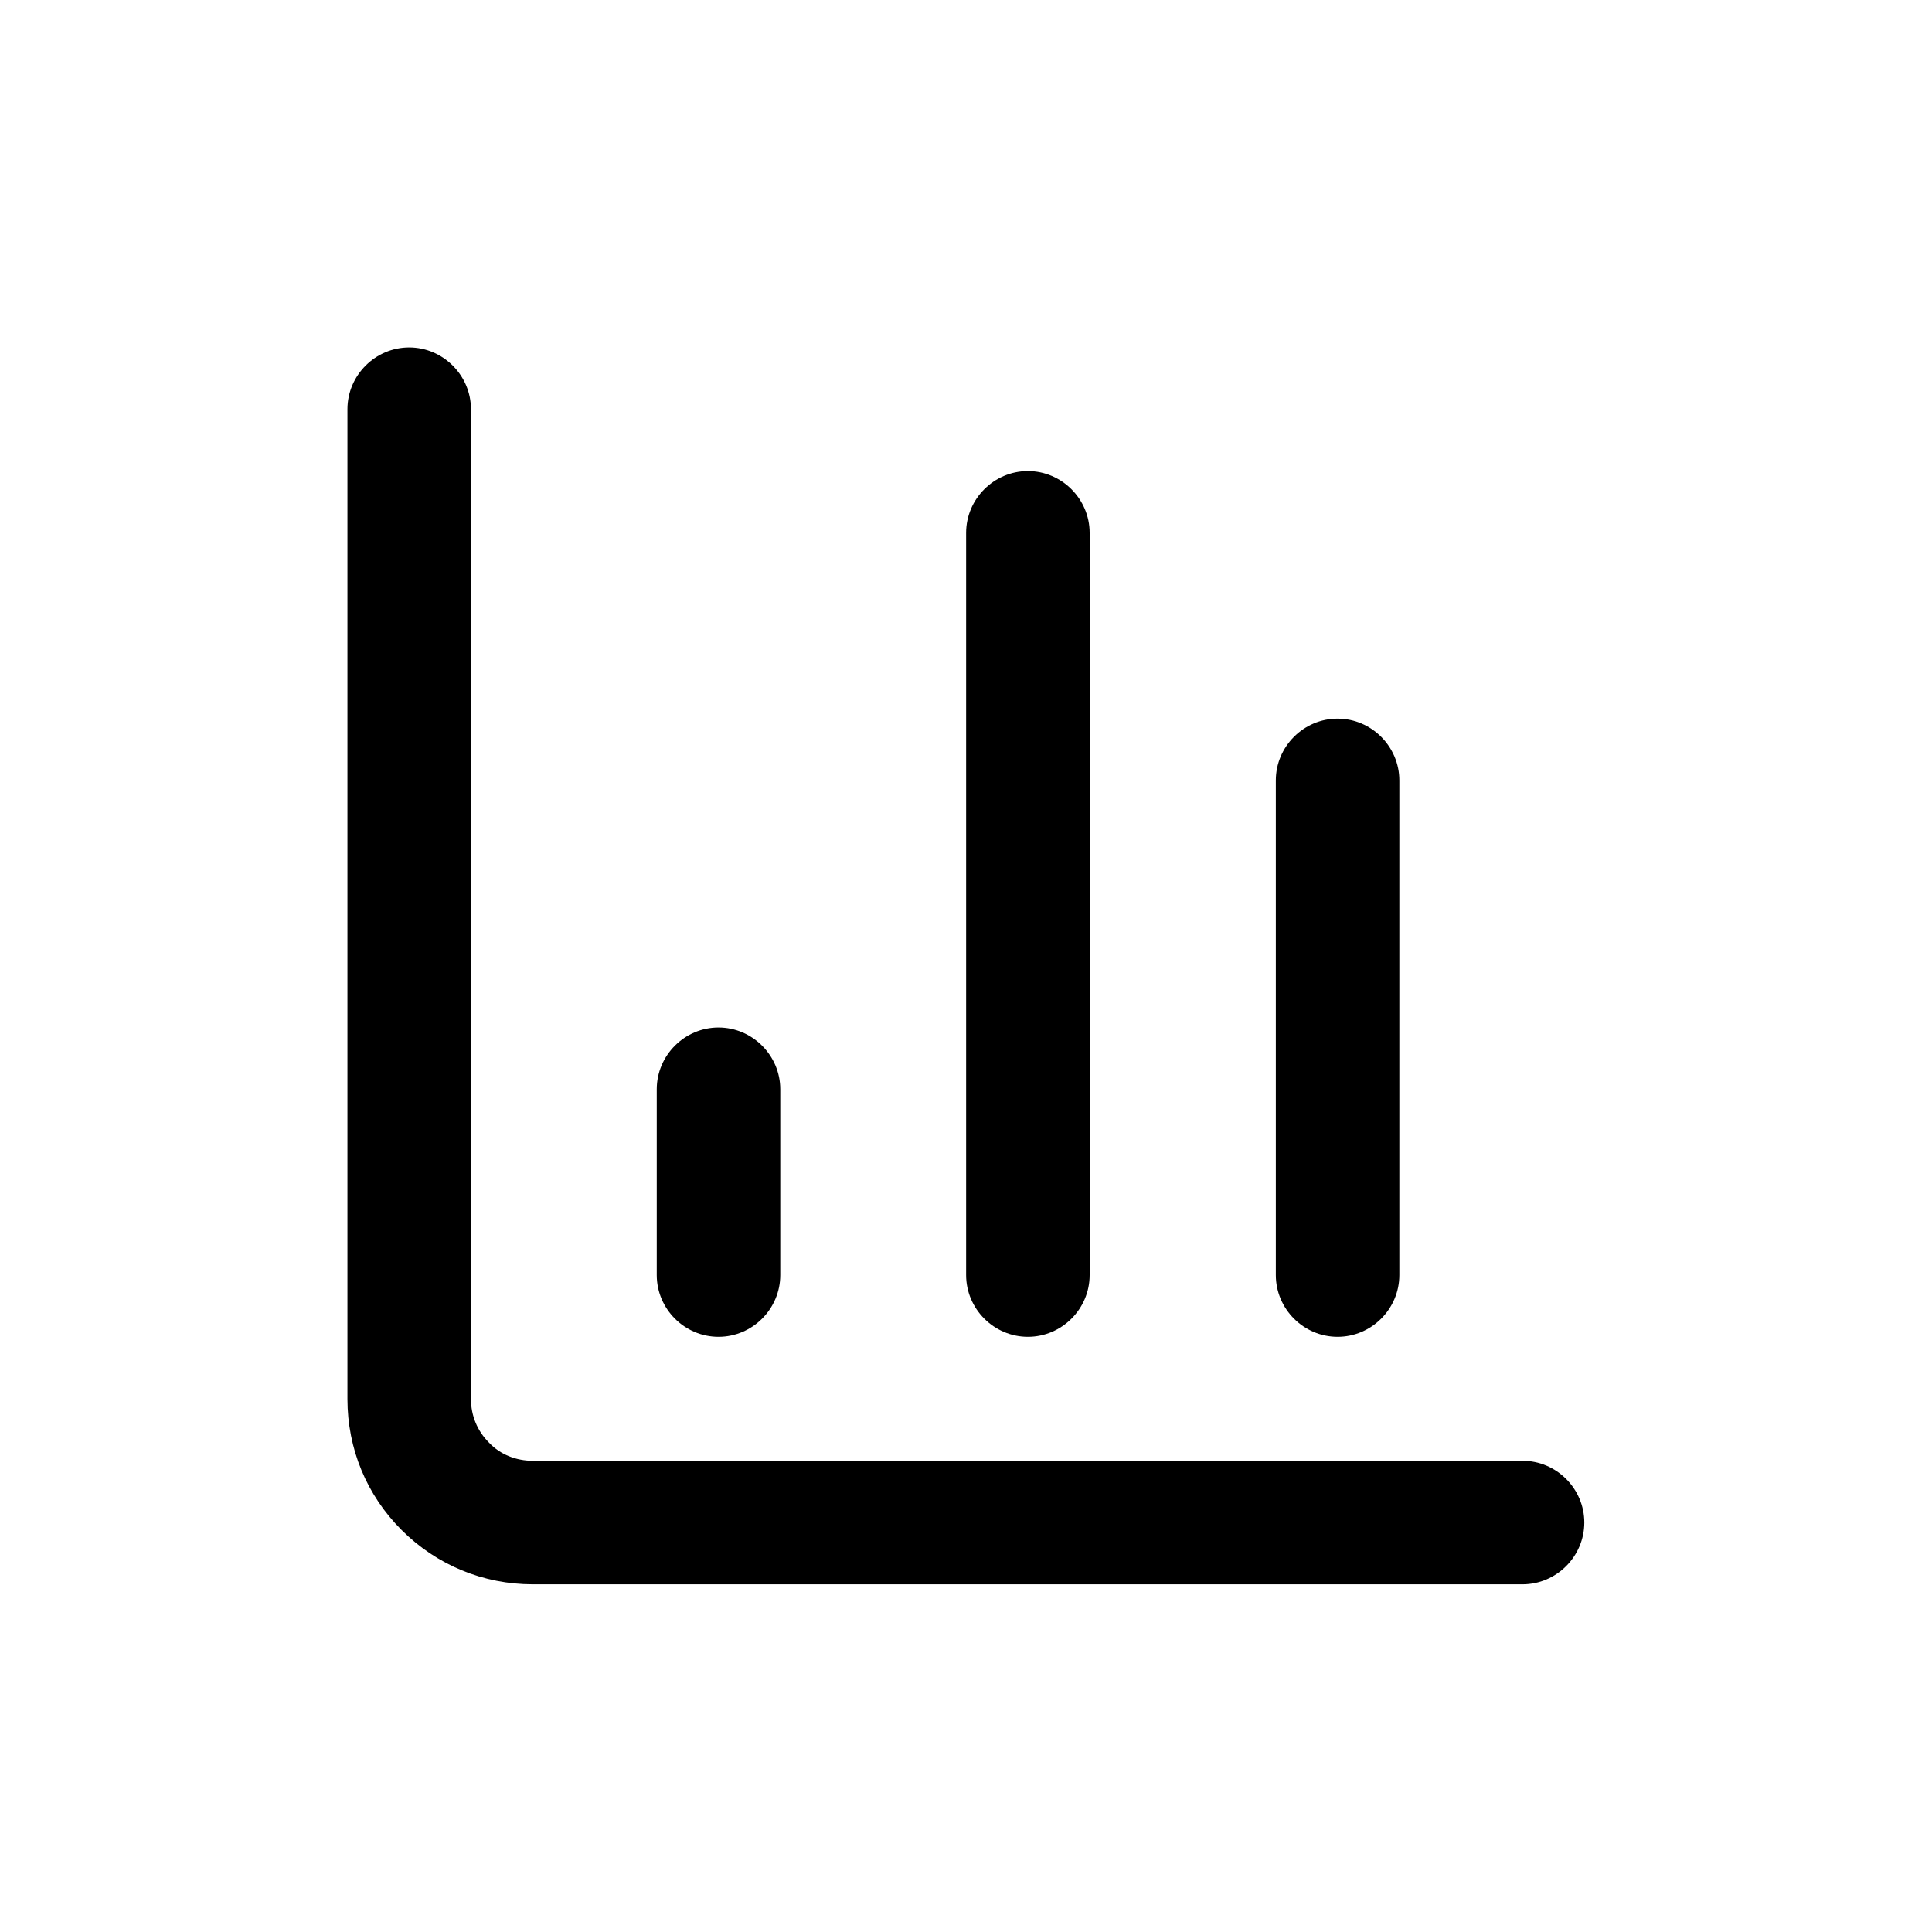 <?xml version="1.0" encoding="UTF-8"?>
<svg id="Layer_1" xmlns="http://www.w3.org/2000/svg" version="1.1" viewBox="0 0 300 300">
  <!-- Generator: Adobe Illustrator 29.5.0, SVG Export Plug-In . SVG Version: 2.1.0 Build 137)  -->
  <path d="M236.42,246.01H82.73c-7.67,0-14.91-2.98-20.36-8.42s-8.42-12.63-8.42-20.36V63.54c0-5.27,4.33-9.59,9.59-9.59s9.59,4.33,9.59,9.59v153.7c0,2.57.99,4.97,2.81,6.78,1.76,1.87,4.26,2.81,6.78,2.81h153.7c5.27,0,9.59,4.33,9.59,9.59s-4.33,9.59-9.59,9.59h.01Z"/>
  <path d="M207.7,207.58c-5.27,0-9.59-4.33-9.59-9.59v-76.81c0-5.27,4.33-9.59,9.59-9.59s9.59,4.33,9.59,9.59v76.81c0,5.27-4.33,9.59-9.59,9.59Z"/>
  <path d="M159.61,207.58c-5.27,0-9.59-4.33-9.59-9.59v-115.25c0-5.27,4.33-9.59,9.59-9.59s9.59,4.33,9.59,9.59v115.25c0,5.27-4.33,9.59-9.59,9.59Z"/>
  <path d="M111.57,207.58c-5.27,0-9.59-4.33-9.59-9.59v-28.85c0-5.27,4.33-9.59,9.59-9.59s9.59,4.33,9.59,9.59v28.85c0,5.27-4.33,9.59-9.59,9.59Z"/>
</svg>